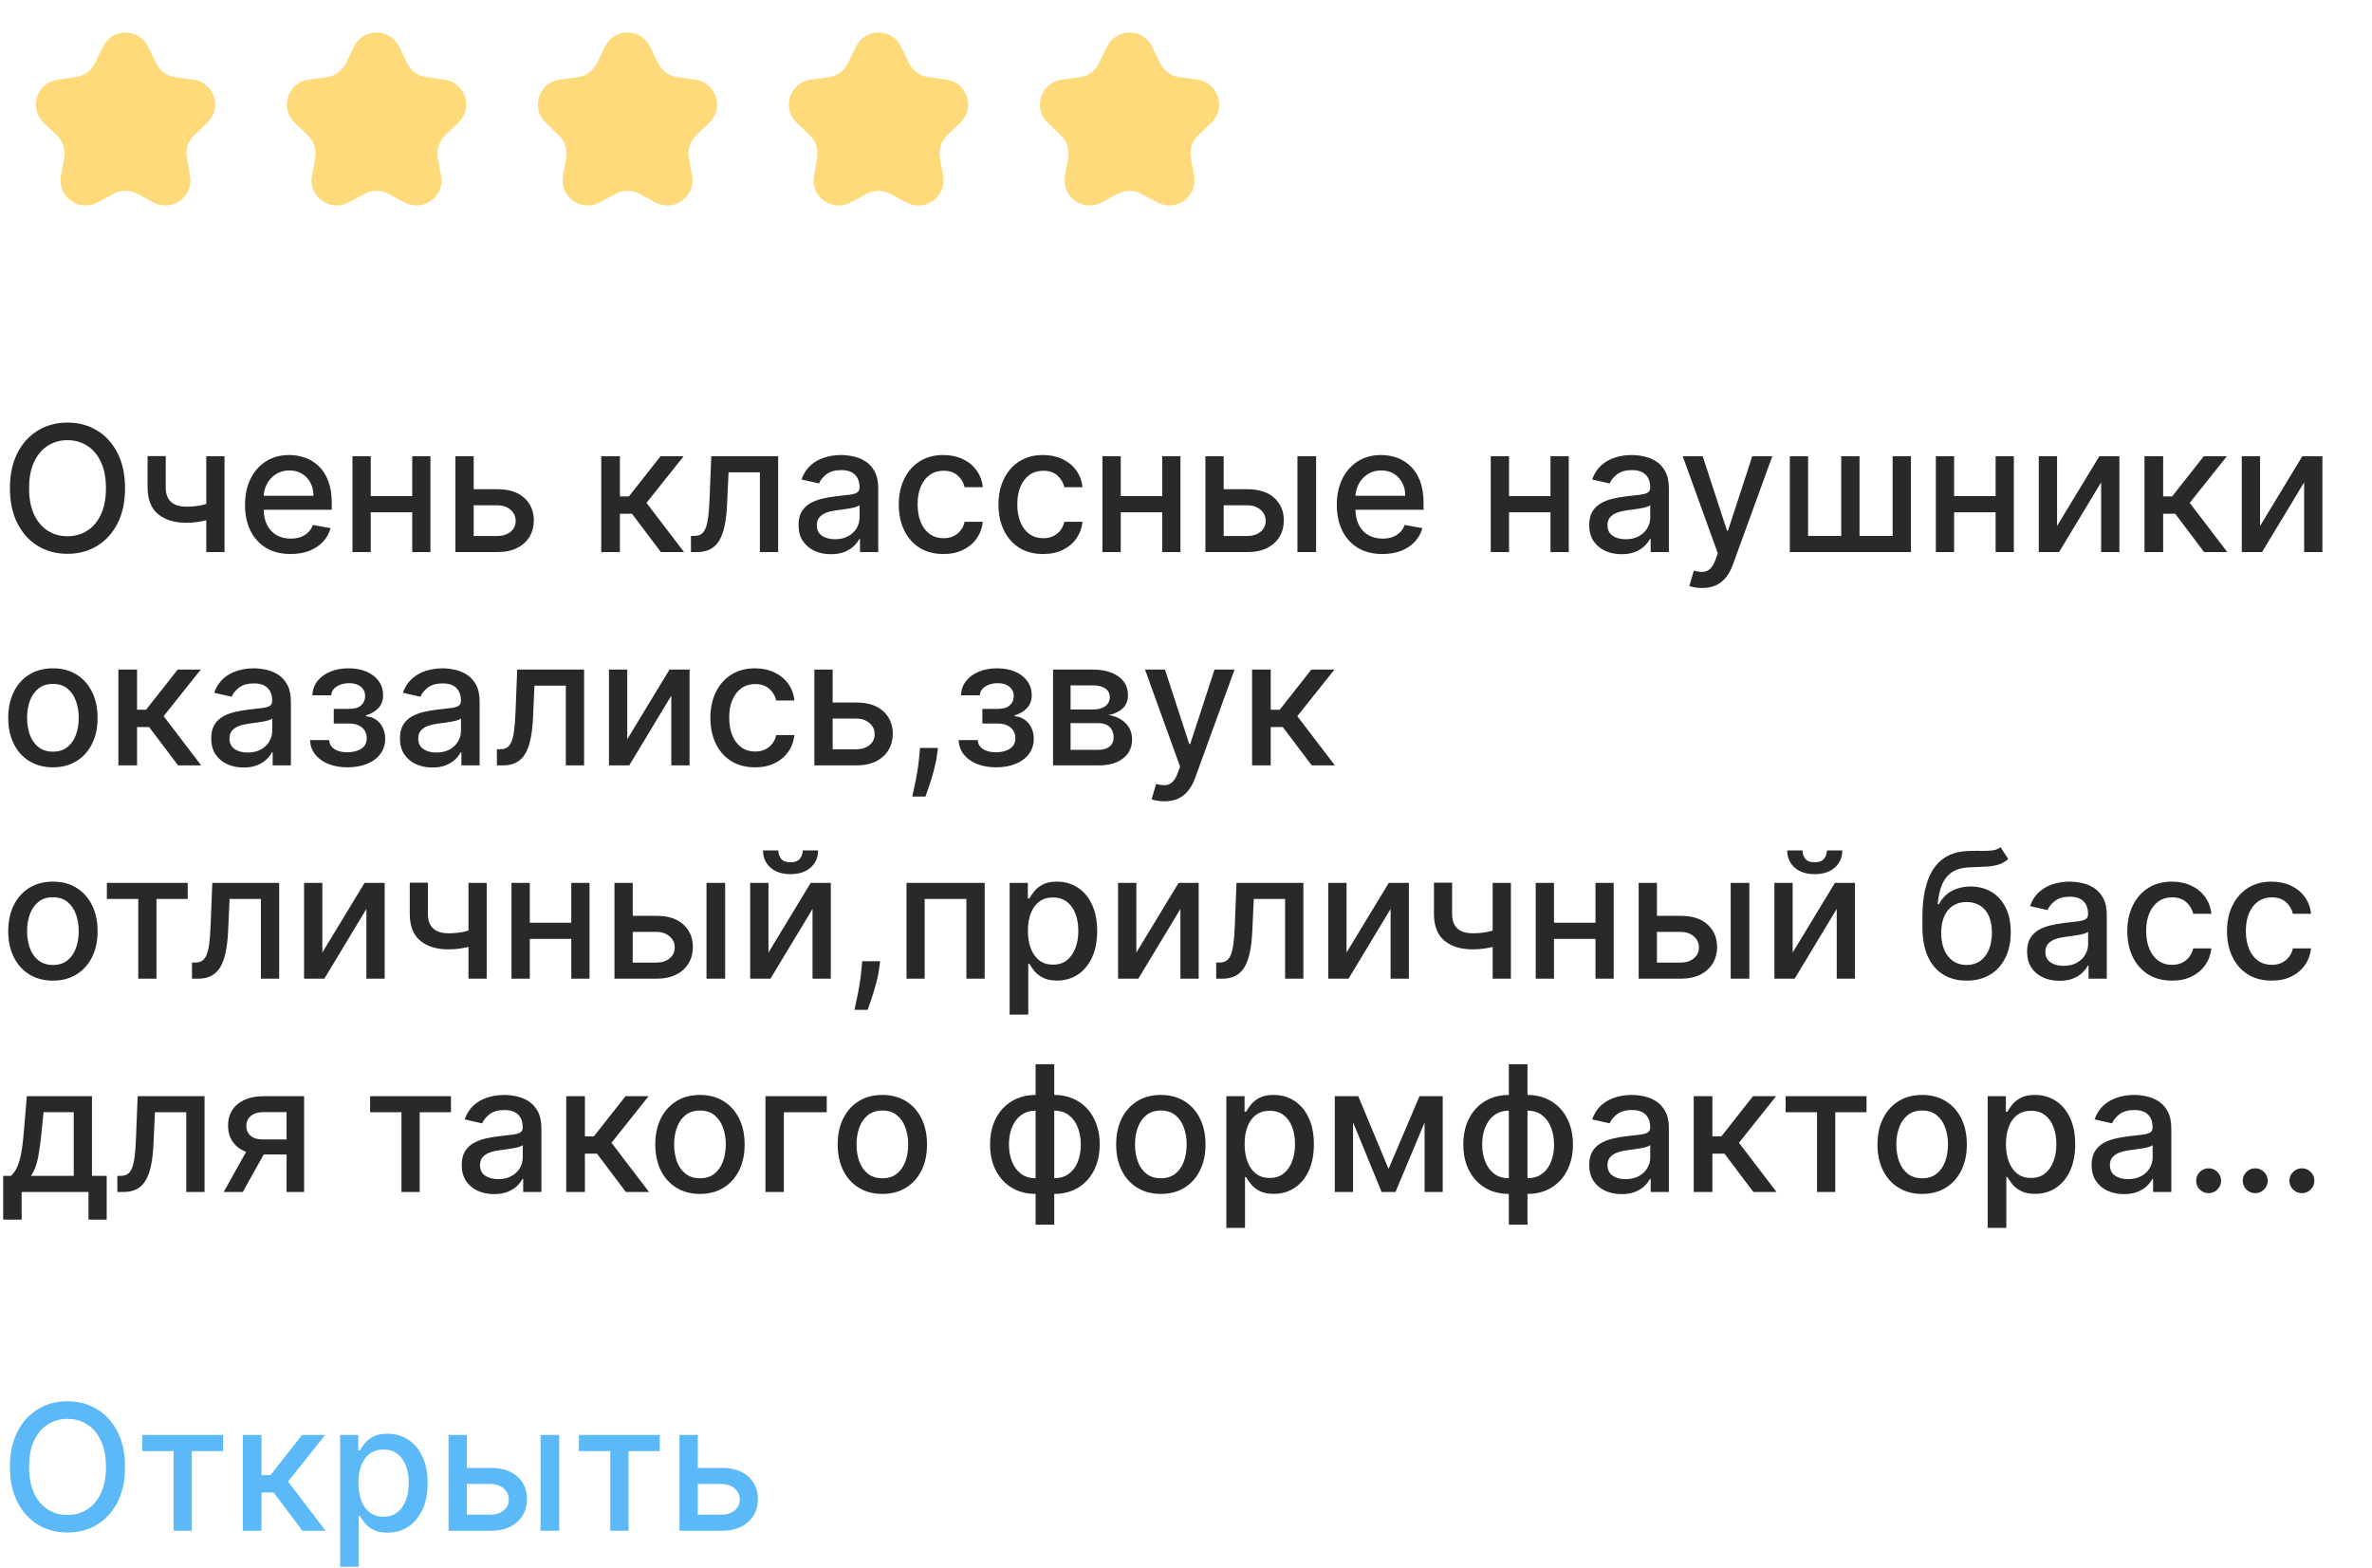 <?xml version="1.0" encoding="UTF-8"?> <svg xmlns="http://www.w3.org/2000/svg" width="189" height="125" viewBox="0 0 189 125" fill="none"> <path d="M8.2 3.723C8.928 2.217 11.072 2.217 11.8 3.723L12.437 5.039C12.729 5.641 13.302 6.058 13.966 6.149L15.414 6.348C17.071 6.575 17.733 8.615 16.527 9.773L15.472 10.784C14.989 11.248 14.769 11.922 14.888 12.582L15.146 14.02C15.442 15.666 13.707 16.927 12.233 16.137L10.945 15.446C10.355 15.13 9.645 15.13 9.055 15.446L7.767 16.137C6.293 16.927 4.558 15.666 4.854 14.02L5.112 12.582C5.231 11.922 5.011 11.248 4.528 10.784L3.473 9.773C2.267 8.615 2.929 6.575 4.586 6.348L6.034 6.149C6.698 6.058 7.272 5.641 7.563 5.039L8.2 3.723Z" fill="#FFDA7A"></path> <path d="M28.2 3.723C28.928 2.217 31.072 2.217 31.8 3.723L32.437 5.039C32.728 5.641 33.302 6.058 33.966 6.149L35.414 6.348C37.071 6.575 37.733 8.615 36.527 9.773L35.472 10.784C34.989 11.248 34.769 11.922 34.888 12.582L35.146 14.02C35.442 15.666 33.707 16.927 32.233 16.137L30.945 15.446C30.355 15.13 29.645 15.13 29.055 15.446L27.767 16.137C26.293 16.927 24.558 15.666 24.854 14.02L25.112 12.582C25.231 11.922 25.011 11.248 24.528 10.784L23.473 9.773C22.267 8.615 22.929 6.575 24.586 6.348L26.034 6.149C26.698 6.058 27.271 5.641 27.563 5.039L28.2 3.723Z" fill="#FFDA7A"></path> <path d="M48.2 3.723C48.928 2.217 51.072 2.217 51.8 3.723L52.437 5.039C52.728 5.641 53.302 6.058 53.966 6.149L55.414 6.348C57.071 6.575 57.733 8.615 56.527 9.773L55.472 10.784C54.989 11.248 54.769 11.922 54.888 12.582L55.146 14.02C55.442 15.666 53.707 16.927 52.233 16.137L50.945 15.446C50.355 15.13 49.645 15.13 49.055 15.446L47.767 16.137C46.293 16.927 44.558 15.666 44.854 14.02L45.112 12.582C45.231 11.922 45.011 11.248 44.528 10.784L43.473 9.773C42.267 8.615 42.929 6.575 44.586 6.348L46.034 6.149C46.698 6.058 47.272 5.641 47.563 5.039L48.2 3.723Z" fill="#FFDA7A"></path> <path d="M68.2 3.723C68.928 2.217 71.072 2.217 71.8 3.723L72.437 5.039C72.728 5.641 73.302 6.058 73.966 6.149L75.414 6.348C77.071 6.575 77.733 8.615 76.527 9.773L75.472 10.784C74.989 11.248 74.769 11.922 74.888 12.582L75.146 14.02C75.442 15.666 73.707 16.927 72.233 16.137L70.945 15.446C70.355 15.13 69.645 15.13 69.055 15.446L67.767 16.137C66.293 16.927 64.558 15.666 64.854 14.02L65.112 12.582C65.231 11.922 65.011 11.248 64.528 10.784L63.473 9.773C62.267 8.615 62.929 6.575 64.586 6.348L66.034 6.149C66.698 6.058 67.272 5.641 67.563 5.039L68.2 3.723Z" fill="#FFDA7A"></path> <path d="M88.2 3.723C88.928 2.217 91.072 2.217 91.8 3.723L92.437 5.039C92.728 5.641 93.302 6.058 93.966 6.149L95.414 6.348C97.071 6.575 97.733 8.615 96.527 9.773L95.472 10.784C94.989 11.248 94.769 11.922 94.888 12.582L95.146 14.02C95.442 15.666 93.707 16.927 92.233 16.137L90.945 15.446C90.355 15.13 89.645 15.13 89.055 15.446L87.767 16.137C86.293 16.927 84.558 15.666 84.854 14.02L85.112 12.582C85.231 11.922 85.011 11.248 84.528 10.784L83.473 9.773C82.267 8.615 82.929 6.575 84.586 6.348L86.034 6.149C86.698 6.058 87.272 5.641 87.563 5.039L88.2 3.723Z" fill="#FFDA7A"></path> <path d="M9.963 38.909C9.963 39.996 9.764 40.931 9.366 41.713C8.969 42.492 8.424 43.092 7.731 43.513C7.041 43.93 6.258 44.139 5.379 44.139C4.498 44.139 3.71 43.93 3.018 43.513C2.328 43.092 1.785 42.49 1.387 41.708C0.989 40.926 0.79 39.993 0.79 38.909C0.79 37.822 0.989 36.889 1.387 36.11C1.785 35.328 2.328 34.728 3.018 34.31C3.71 33.889 4.498 33.679 5.379 33.679C6.258 33.679 7.041 33.889 7.731 34.31C8.424 34.728 8.969 35.328 9.366 36.11C9.764 36.889 9.963 37.822 9.963 38.909ZM8.442 38.909C8.442 38.081 8.308 37.383 8.039 36.816C7.774 36.246 7.409 35.815 6.945 35.523C6.485 35.228 5.963 35.081 5.379 35.081C4.793 35.081 4.269 35.228 3.808 35.523C3.348 35.815 2.983 36.246 2.714 36.816C2.449 37.383 2.317 38.081 2.317 38.909C2.317 39.738 2.449 40.437 2.714 41.007C2.983 41.574 3.348 42.005 3.808 42.3C4.269 42.591 4.793 42.737 5.379 42.737C5.963 42.737 6.485 42.591 6.945 42.3C7.409 42.005 7.774 41.574 8.039 41.007C8.308 40.437 8.442 39.738 8.442 38.909ZM17.889 36.364V44H16.437V36.364H17.889ZM17.258 39.908V41.191C17.029 41.284 16.787 41.367 16.532 41.44C16.277 41.509 16.008 41.564 15.726 41.604C15.445 41.644 15.151 41.663 14.846 41.663C13.902 41.663 13.151 41.433 12.594 40.972C12.037 40.508 11.759 39.799 11.759 38.844V36.349H13.206V38.844C13.206 39.206 13.272 39.499 13.405 39.724C13.537 39.95 13.726 40.115 13.971 40.222C14.217 40.328 14.508 40.381 14.846 40.381C15.294 40.381 15.707 40.339 16.084 40.256C16.465 40.17 16.857 40.054 17.258 39.908ZM23.158 44.154C22.405 44.154 21.757 43.993 21.214 43.672C20.674 43.347 20.256 42.891 19.961 42.305C19.669 41.715 19.523 41.024 19.523 40.231C19.523 39.449 19.669 38.76 19.961 38.163C20.256 37.567 20.667 37.101 21.194 36.766C21.724 36.432 22.344 36.264 23.053 36.264C23.484 36.264 23.902 36.336 24.306 36.478C24.71 36.62 25.073 36.844 25.395 37.149C25.716 37.454 25.97 37.85 26.155 38.337C26.341 38.821 26.434 39.41 26.434 40.102V40.629H20.364V39.516H24.977C24.977 39.124 24.898 38.778 24.739 38.477C24.579 38.172 24.356 37.931 24.067 37.756C23.782 37.58 23.448 37.492 23.063 37.492C22.646 37.492 22.281 37.595 21.97 37.8C21.661 38.003 21.423 38.268 21.254 38.596C21.088 38.921 21.005 39.274 21.005 39.655V40.525C21.005 41.035 21.095 41.469 21.273 41.827C21.456 42.185 21.709 42.459 22.034 42.648C22.359 42.833 22.738 42.926 23.173 42.926C23.454 42.926 23.711 42.886 23.943 42.807C24.175 42.724 24.376 42.601 24.545 42.439C24.714 42.276 24.843 42.076 24.933 41.837L26.34 42.091C26.227 42.505 26.025 42.868 25.733 43.18C25.445 43.488 25.082 43.728 24.644 43.901C24.21 44.07 23.715 44.154 23.158 44.154ZM33.259 39.541V40.828H29.122V39.541H33.259ZM29.54 36.364V44H28.083V36.364H29.54ZM34.298 36.364V44H32.846V36.364H34.298ZM37.405 38.989H39.622C40.557 38.989 41.276 39.221 41.78 39.685C42.284 40.149 42.536 40.747 42.536 41.479C42.536 41.957 42.423 42.386 42.198 42.767C41.972 43.148 41.642 43.45 41.208 43.672C40.774 43.891 40.245 44 39.622 44H36.286V36.364H37.743V42.717H39.622C40.05 42.717 40.401 42.606 40.676 42.384C40.951 42.159 41.089 41.872 41.089 41.524C41.089 41.156 40.951 40.856 40.676 40.624C40.401 40.389 40.05 40.271 39.622 40.271H37.405V38.989ZM47.907 44V36.364H49.394V39.565H50.11L52.63 36.364H54.47L51.512 40.077L54.505 44H52.66L50.358 40.947H49.394V44H47.907ZM55.058 44L55.053 42.712H55.326C55.538 42.712 55.716 42.668 55.858 42.578C56.004 42.485 56.123 42.33 56.216 42.111C56.309 41.892 56.38 41.59 56.43 41.206C56.48 40.818 56.516 40.331 56.539 39.744L56.674 36.364H62.003V44H60.547V37.646H58.051L57.931 40.242C57.902 40.871 57.837 41.421 57.738 41.892C57.642 42.363 57.501 42.755 57.315 43.07C57.129 43.382 56.891 43.615 56.599 43.771C56.307 43.924 55.953 44 55.535 44H55.058ZM66.208 44.169C65.724 44.169 65.287 44.08 64.895 43.901C64.504 43.718 64.194 43.455 63.966 43.11C63.74 42.765 63.628 42.343 63.628 41.842C63.628 41.411 63.711 41.057 63.876 40.778C64.042 40.5 64.266 40.28 64.547 40.117C64.829 39.955 65.144 39.832 65.492 39.749C65.84 39.666 66.195 39.603 66.556 39.56C67.013 39.507 67.385 39.464 67.67 39.431C67.955 39.395 68.162 39.337 68.291 39.257C68.42 39.178 68.485 39.048 68.485 38.869V38.834C68.485 38.4 68.362 38.064 68.117 37.825C67.875 37.587 67.514 37.467 67.033 37.467C66.533 37.467 66.138 37.578 65.85 37.8C65.565 38.019 65.368 38.263 65.258 38.531L63.861 38.213C64.027 37.749 64.269 37.374 64.587 37.09C64.909 36.801 65.278 36.592 65.696 36.463C66.114 36.331 66.553 36.264 67.013 36.264C67.318 36.264 67.641 36.301 67.983 36.374C68.328 36.443 68.649 36.572 68.947 36.761C69.249 36.95 69.496 37.22 69.688 37.572C69.88 37.92 69.976 38.372 69.976 38.929V44H68.525V42.956H68.465C68.369 43.148 68.225 43.337 68.032 43.523C67.84 43.708 67.593 43.862 67.292 43.985C66.99 44.108 66.629 44.169 66.208 44.169ZM66.531 42.976C66.942 42.976 67.293 42.895 67.585 42.732C67.88 42.57 68.104 42.358 68.256 42.096C68.412 41.831 68.49 41.547 68.49 41.246V40.261C68.437 40.314 68.334 40.364 68.182 40.41C68.032 40.454 67.862 40.492 67.67 40.525C67.477 40.555 67.29 40.583 67.108 40.609C66.925 40.633 66.773 40.653 66.65 40.669C66.362 40.706 66.099 40.767 65.86 40.853C65.625 40.939 65.436 41.063 65.293 41.226C65.154 41.385 65.084 41.597 65.084 41.862C65.084 42.23 65.22 42.508 65.492 42.697C65.764 42.883 66.11 42.976 66.531 42.976ZM75.173 44.154C74.434 44.154 73.797 43.987 73.264 43.652C72.734 43.314 72.326 42.848 72.041 42.255C71.756 41.662 71.613 40.982 71.613 40.217C71.613 39.441 71.759 38.757 72.051 38.163C72.342 37.567 72.753 37.101 73.284 36.766C73.814 36.432 74.439 36.264 75.158 36.264C75.738 36.264 76.255 36.372 76.709 36.587C77.163 36.8 77.529 37.098 77.808 37.482C78.09 37.867 78.257 38.316 78.31 38.83H76.863C76.784 38.472 76.601 38.163 76.316 37.905C76.035 37.646 75.657 37.517 75.183 37.517C74.769 37.517 74.406 37.626 74.094 37.845C73.786 38.061 73.546 38.369 73.373 38.77C73.201 39.168 73.115 39.638 73.115 40.182C73.115 40.739 73.199 41.219 73.368 41.624C73.537 42.028 73.776 42.341 74.084 42.563C74.396 42.785 74.762 42.896 75.183 42.896C75.465 42.896 75.72 42.845 75.948 42.742C76.18 42.636 76.374 42.485 76.53 42.29C76.689 42.094 76.8 41.859 76.863 41.584H78.31C78.257 42.078 78.096 42.519 77.828 42.906C77.559 43.294 77.2 43.599 76.749 43.821C76.302 44.043 75.776 44.154 75.173 44.154ZM83.116 44.154C82.377 44.154 81.741 43.987 81.207 43.652C80.677 43.314 80.269 42.848 79.984 42.255C79.699 41.662 79.557 40.982 79.557 40.217C79.557 39.441 79.703 38.757 79.994 38.163C80.286 37.567 80.697 37.101 81.227 36.766C81.757 36.432 82.382 36.264 83.101 36.264C83.681 36.264 84.198 36.372 84.653 36.587C85.107 36.8 85.473 37.098 85.751 37.482C86.033 37.867 86.2 38.316 86.253 38.83H84.807C84.727 38.472 84.545 38.163 84.26 37.905C83.978 37.646 83.6 37.517 83.126 37.517C82.712 37.517 82.349 37.626 82.037 37.845C81.729 38.061 81.489 38.369 81.317 38.77C81.144 39.168 81.058 39.638 81.058 40.182C81.058 40.739 81.143 41.219 81.312 41.624C81.481 42.028 81.719 42.341 82.028 42.563C82.339 42.785 82.705 42.896 83.126 42.896C83.408 42.896 83.663 42.845 83.892 42.742C84.124 42.636 84.318 42.485 84.474 42.29C84.633 42.094 84.744 41.859 84.807 41.584H86.253C86.2 42.078 86.04 42.519 85.771 42.906C85.503 43.294 85.143 43.599 84.692 43.821C84.245 44.043 83.719 44.154 83.116 44.154ZM93.019 39.541V40.828H88.882V39.541H93.019ZM89.3 36.364V44H87.843V36.364H89.3ZM94.058 36.364V44H92.606V36.364H94.058ZM97.165 38.989H99.382C100.317 38.989 101.036 39.221 101.54 39.685C102.044 40.149 102.295 40.747 102.295 41.479C102.295 41.957 102.183 42.386 101.957 42.767C101.732 43.148 101.402 43.45 100.968 43.672C100.534 43.891 100.005 44 99.382 44H96.046V36.364H97.503V42.717H99.382C99.81 42.717 100.161 42.606 100.436 42.384C100.711 42.159 100.849 41.872 100.849 41.524C100.849 41.156 100.711 40.856 100.436 40.624C100.161 40.389 99.81 40.271 99.382 40.271H97.165V38.989ZM103.379 44V36.364H104.866V44H103.379ZM110.152 44.154C109.399 44.154 108.751 43.993 108.208 43.672C107.668 43.347 107.25 42.891 106.955 42.305C106.663 41.715 106.518 41.024 106.518 40.231C106.518 39.449 106.663 38.76 106.955 38.163C107.25 37.567 107.661 37.101 108.188 36.766C108.718 36.432 109.338 36.264 110.047 36.264C110.478 36.264 110.896 36.336 111.3 36.478C111.705 36.62 112.068 36.844 112.389 37.149C112.711 37.454 112.964 37.85 113.15 38.337C113.335 38.821 113.428 39.41 113.428 40.102V40.629H107.358V39.516H111.971C111.971 39.124 111.892 38.778 111.733 38.477C111.574 38.172 111.35 37.931 111.062 37.756C110.777 37.58 110.442 37.492 110.057 37.492C109.64 37.492 109.275 37.595 108.964 37.8C108.655 38.003 108.417 38.268 108.248 38.596C108.082 38.921 107.999 39.274 107.999 39.655V40.525C107.999 41.035 108.089 41.469 108.268 41.827C108.45 42.185 108.703 42.459 109.028 42.648C109.353 42.833 109.733 42.926 110.167 42.926C110.448 42.926 110.705 42.886 110.937 42.807C111.169 42.724 111.37 42.601 111.539 42.439C111.708 42.276 111.837 42.076 111.927 41.837L113.334 42.091C113.221 42.505 113.019 42.868 112.727 43.18C112.439 43.488 112.076 43.728 111.638 43.901C111.204 44.07 110.709 44.154 110.152 44.154ZM123.958 39.541V40.828H119.822V39.541H123.958ZM120.239 36.364V44H118.782V36.364H120.239ZM124.997 36.364V44H123.545V36.364H124.997ZM129.208 44.169C128.724 44.169 128.287 44.08 127.895 43.901C127.504 43.718 127.194 43.455 126.966 43.11C126.74 42.765 126.628 42.343 126.628 41.842C126.628 41.411 126.711 41.057 126.876 40.778C127.042 40.5 127.266 40.28 127.547 40.117C127.829 39.955 128.144 39.832 128.492 39.749C128.84 39.666 129.195 39.603 129.556 39.56C130.013 39.507 130.385 39.464 130.67 39.431C130.955 39.395 131.162 39.337 131.291 39.257C131.42 39.178 131.485 39.048 131.485 38.869V38.834C131.485 38.4 131.362 38.064 131.117 37.825C130.875 37.587 130.514 37.467 130.033 37.467C129.533 37.467 129.138 37.578 128.85 37.8C128.565 38.019 128.368 38.263 128.258 38.531L126.861 38.213C127.027 37.749 127.269 37.374 127.587 37.09C127.909 36.801 128.278 36.592 128.696 36.463C129.113 36.331 129.553 36.264 130.013 36.264C130.318 36.264 130.641 36.301 130.983 36.374C131.327 36.443 131.649 36.572 131.947 36.761C132.249 36.95 132.496 37.22 132.688 37.572C132.88 37.92 132.976 38.372 132.976 38.929V44H131.525V42.956H131.465C131.369 43.148 131.225 43.337 131.032 43.523C130.84 43.708 130.593 43.862 130.292 43.985C129.99 44.108 129.629 44.169 129.208 44.169ZM129.531 42.976C129.942 42.976 130.293 42.895 130.585 42.732C130.88 42.57 131.104 42.358 131.256 42.096C131.412 41.831 131.49 41.547 131.49 41.246V40.261C131.437 40.314 131.334 40.364 131.182 40.41C131.032 40.454 130.862 40.492 130.67 40.525C130.477 40.555 130.29 40.583 130.108 40.609C129.925 40.633 129.773 40.653 129.65 40.669C129.362 40.706 129.099 40.767 128.86 40.853C128.625 40.939 128.436 41.063 128.293 41.226C128.154 41.385 128.084 41.597 128.084 41.862C128.084 42.23 128.22 42.508 128.492 42.697C128.764 42.883 129.11 42.976 129.531 42.976ZM135.623 46.864C135.4 46.864 135.198 46.845 135.016 46.809C134.834 46.776 134.698 46.739 134.608 46.7L134.966 45.481C135.238 45.554 135.48 45.586 135.692 45.576C135.904 45.566 136.092 45.486 136.254 45.337C136.42 45.188 136.565 44.945 136.691 44.606L136.875 44.099L134.081 36.364H135.672L137.606 42.29H137.686L139.62 36.364H141.216L138.069 45.019C137.923 45.417 137.737 45.753 137.512 46.028C137.286 46.307 137.018 46.516 136.706 46.655C136.395 46.794 136.033 46.864 135.623 46.864ZM142.613 36.364H144.069V42.712H146.709V36.364H148.166V42.712H150.806V36.364H152.262V44H142.613V36.364ZM159.423 39.541V40.828H155.286V39.541H159.423ZM155.704 36.364V44H154.247V36.364H155.704ZM160.462 36.364V44H159.01V36.364H160.462ZM163.907 41.917L167.273 36.364H168.874V44H167.417V38.442L164.066 44H162.45V36.364H163.907V41.917ZM170.872 44V36.364H172.359V39.565H173.075L175.595 36.364H177.435L174.477 40.077L177.47 44H175.625L173.323 40.947H172.359V44H170.872ZM180.081 41.917L183.447 36.364H185.048V44H183.591V38.442L180.24 44H178.624V36.364H180.081V41.917ZM4.216 61.154C3.5 61.154 2.875 60.99 2.342 60.662C1.808 60.334 1.394 59.875 1.099 59.285C0.804 58.695 0.656 58.005 0.656 57.217C0.656 56.425 0.804 55.732 1.099 55.139C1.394 54.545 1.808 54.084 2.342 53.756C2.875 53.428 3.5 53.264 4.216 53.264C4.932 53.264 5.557 53.428 6.09 53.756C6.624 54.084 7.038 54.545 7.333 55.139C7.628 55.732 7.776 56.425 7.776 57.217C7.776 58.005 7.628 58.695 7.333 59.285C7.038 59.875 6.624 60.334 6.09 60.662C5.557 60.99 4.932 61.154 4.216 61.154ZM4.221 59.906C4.685 59.906 5.069 59.784 5.374 59.538C5.679 59.293 5.905 58.967 6.05 58.559C6.2 58.151 6.274 57.702 6.274 57.212C6.274 56.724 6.2 56.277 6.05 55.869C5.905 55.458 5.679 55.129 5.374 54.88C5.069 54.631 4.685 54.507 4.221 54.507C3.754 54.507 3.366 54.631 3.058 54.88C2.753 55.129 2.526 55.458 2.376 55.869C2.231 56.277 2.158 56.724 2.158 57.212C2.158 57.702 2.231 58.151 2.376 58.559C2.526 58.967 2.753 59.293 3.058 59.538C3.366 59.784 3.754 59.906 4.221 59.906ZM9.435 61V53.364H10.921V56.565H11.637L14.158 53.364H15.997L13.039 57.077L16.032 61H14.188L11.886 57.947H10.921V61H9.435ZM19.409 61.169C18.925 61.169 18.488 61.08 18.097 60.901C17.706 60.718 17.396 60.455 17.167 60.11C16.942 59.765 16.829 59.343 16.829 58.842C16.829 58.411 16.912 58.057 17.077 57.778C17.243 57.5 17.467 57.28 17.749 57.117C18.03 56.955 18.345 56.832 18.693 56.749C19.041 56.666 19.396 56.603 19.757 56.56C20.215 56.507 20.586 56.464 20.871 56.431C21.156 56.395 21.363 56.337 21.492 56.257C21.621 56.178 21.686 56.048 21.686 55.869V55.834C21.686 55.4 21.563 55.064 21.318 54.825C21.076 54.587 20.715 54.467 20.234 54.467C19.734 54.467 19.34 54.578 19.051 54.8C18.766 55.019 18.569 55.263 18.459 55.531L17.062 55.213C17.228 54.749 17.47 54.374 17.788 54.09C18.11 53.801 18.479 53.592 18.897 53.463C19.315 53.331 19.754 53.264 20.215 53.264C20.519 53.264 20.843 53.301 21.184 53.374C21.529 53.443 21.85 53.572 22.148 53.761C22.45 53.95 22.697 54.22 22.889 54.572C23.081 54.92 23.178 55.372 23.178 55.929V61H21.726V59.956H21.666C21.57 60.148 21.426 60.337 21.234 60.523C21.041 60.708 20.794 60.862 20.493 60.985C20.191 61.108 19.83 61.169 19.409 61.169ZM19.732 59.976C20.143 59.976 20.495 59.895 20.786 59.732C21.081 59.57 21.305 59.358 21.457 59.096C21.613 58.831 21.691 58.547 21.691 58.246V57.261C21.638 57.314 21.535 57.364 21.383 57.41C21.234 57.454 21.063 57.492 20.871 57.525C20.678 57.555 20.491 57.583 20.309 57.609C20.127 57.633 19.974 57.653 19.852 57.669C19.563 57.706 19.3 57.767 19.061 57.853C18.826 57.939 18.637 58.063 18.494 58.226C18.355 58.385 18.285 58.597 18.285 58.862C18.285 59.23 18.421 59.508 18.693 59.697C18.965 59.883 19.311 59.976 19.732 59.976ZM24.705 58.981H26.226C26.246 59.293 26.387 59.533 26.649 59.702C26.914 59.871 27.257 59.956 27.678 59.956C28.106 59.956 28.47 59.865 28.772 59.682C29.073 59.497 29.224 59.21 29.224 58.822C29.224 58.59 29.166 58.388 29.05 58.216C28.938 58.04 28.777 57.904 28.568 57.808C28.363 57.712 28.119 57.664 27.837 57.664H26.594V56.496H27.837C28.258 56.496 28.573 56.4 28.782 56.207C28.991 56.015 29.095 55.775 29.095 55.486C29.095 55.175 28.982 54.925 28.757 54.736C28.535 54.544 28.225 54.447 27.827 54.447C27.423 54.447 27.087 54.539 26.818 54.721C26.549 54.9 26.409 55.132 26.395 55.417H24.894C24.904 54.989 25.033 54.615 25.282 54.293C25.534 53.968 25.872 53.717 26.296 53.538C26.724 53.355 27.209 53.264 27.753 53.264C28.319 53.264 28.81 53.355 29.224 53.538C29.639 53.72 29.958 53.972 30.184 54.293C30.413 54.615 30.527 54.984 30.527 55.402C30.527 55.823 30.401 56.168 30.149 56.436C29.9 56.701 29.576 56.892 29.174 57.008V57.087C29.47 57.107 29.731 57.197 29.96 57.356C30.189 57.515 30.368 57.725 30.497 57.987C30.626 58.249 30.691 58.546 30.691 58.877C30.691 59.344 30.562 59.749 30.303 60.09C30.048 60.432 29.693 60.695 29.239 60.881C28.788 61.063 28.273 61.154 27.693 61.154C27.13 61.154 26.624 61.066 26.177 60.891C25.733 60.712 25.38 60.46 25.118 60.135C24.859 59.81 24.722 59.426 24.705 58.981ZM34.448 61.169C33.964 61.169 33.527 61.08 33.136 60.901C32.745 60.718 32.435 60.455 32.206 60.11C31.981 59.765 31.868 59.343 31.868 58.842C31.868 58.411 31.951 58.057 32.117 57.778C32.282 57.5 32.506 57.28 32.788 57.117C33.069 56.955 33.384 56.832 33.732 56.749C34.08 56.666 34.435 56.603 34.796 56.56C35.254 56.507 35.625 56.464 35.91 56.431C36.195 56.395 36.402 56.337 36.531 56.257C36.66 56.178 36.725 56.048 36.725 55.869V55.834C36.725 55.4 36.602 55.064 36.357 54.825C36.115 54.587 35.754 54.467 35.273 54.467C34.773 54.467 34.379 54.578 34.09 54.8C33.805 55.019 33.608 55.263 33.499 55.531L32.102 55.213C32.267 54.749 32.509 54.374 32.827 54.09C33.149 53.801 33.519 53.592 33.936 53.463C34.354 53.331 34.793 53.264 35.254 53.264C35.559 53.264 35.882 53.301 36.223 53.374C36.568 53.443 36.889 53.572 37.188 53.761C37.489 53.95 37.736 54.22 37.928 54.572C38.12 54.92 38.217 55.372 38.217 55.929V61H36.765V59.956H36.705C36.609 60.148 36.465 60.337 36.273 60.523C36.081 60.708 35.834 60.862 35.532 60.985C35.23 61.108 34.869 61.169 34.448 61.169ZM34.771 59.976C35.182 59.976 35.534 59.895 35.825 59.732C36.12 59.57 36.344 59.358 36.496 59.096C36.652 58.831 36.73 58.547 36.73 58.246V57.261C36.677 57.314 36.574 57.364 36.422 57.41C36.273 57.454 36.102 57.492 35.91 57.525C35.718 57.555 35.53 57.583 35.348 57.609C35.166 57.633 35.013 57.653 34.891 57.669C34.602 57.706 34.339 57.767 34.1 57.853C33.865 57.939 33.676 58.063 33.533 58.226C33.394 58.385 33.325 58.597 33.325 58.862C33.325 59.23 33.461 59.508 33.732 59.697C34.004 59.883 34.35 59.976 34.771 59.976ZM39.595 61L39.59 59.712H39.864C40.076 59.712 40.253 59.668 40.395 59.578C40.541 59.485 40.661 59.33 40.753 59.111C40.846 58.892 40.917 58.59 40.967 58.206C41.017 57.818 41.053 57.331 41.077 56.744L41.211 53.364H46.54V61H45.084V54.646H42.588L42.469 57.242C42.439 57.871 42.374 58.421 42.275 58.892C42.179 59.363 42.038 59.755 41.852 60.07C41.666 60.382 41.428 60.615 41.136 60.771C40.844 60.924 40.49 61 40.072 61H39.595ZM49.979 58.917L53.345 53.364H54.946V61H53.489V55.442L50.139 61H48.523V53.364H49.979V58.917ZM60.161 61.154C59.422 61.154 58.786 60.987 58.252 60.652C57.722 60.314 57.314 59.848 57.029 59.255C56.744 58.662 56.602 57.982 56.602 57.217C56.602 56.441 56.747 55.757 57.039 55.163C57.331 54.567 57.742 54.101 58.272 53.766C58.802 53.432 59.427 53.264 60.146 53.264C60.726 53.264 61.243 53.372 61.697 53.587C62.151 53.8 62.518 54.098 62.796 54.482C63.078 54.867 63.245 55.316 63.298 55.83H61.852C61.772 55.472 61.59 55.163 61.305 54.905C61.023 54.646 60.645 54.517 60.171 54.517C59.757 54.517 59.394 54.626 59.082 54.845C58.774 55.061 58.534 55.369 58.361 55.77C58.189 56.168 58.103 56.638 58.103 57.182C58.103 57.739 58.188 58.219 58.356 58.624C58.526 59.028 58.764 59.341 59.072 59.563C59.384 59.785 59.75 59.896 60.171 59.896C60.453 59.896 60.708 59.845 60.937 59.742C61.169 59.636 61.363 59.485 61.519 59.29C61.678 59.094 61.789 58.859 61.852 58.584H63.298C63.245 59.078 63.084 59.519 62.816 59.906C62.548 60.294 62.188 60.599 61.737 60.821C61.29 61.043 60.764 61.154 60.161 61.154ZM66.007 55.989H68.224C69.159 55.989 69.878 56.221 70.382 56.685C70.885 57.149 71.137 57.747 71.137 58.479C71.137 58.957 71.025 59.386 70.799 59.767C70.574 60.148 70.244 60.45 69.81 60.672C69.376 60.891 68.847 61 68.224 61H64.888V53.364H66.345V59.717H68.224C68.651 59.717 69.003 59.606 69.278 59.384C69.553 59.159 69.691 58.872 69.691 58.524C69.691 58.156 69.553 57.856 69.278 57.624C69.003 57.389 68.651 57.271 68.224 57.271H66.007V55.989ZM74.738 59.608L74.663 60.15C74.614 60.548 74.529 60.962 74.41 61.393C74.294 61.827 74.173 62.23 74.047 62.601C73.924 62.972 73.823 63.267 73.744 63.486H72.69C72.733 63.28 72.792 63.002 72.869 62.651C72.945 62.303 73.019 61.913 73.092 61.482C73.165 61.051 73.22 60.612 73.256 60.165L73.306 59.608H74.738ZM76.385 58.981H77.906C77.926 59.293 78.067 59.533 78.329 59.702C78.594 59.871 78.937 59.956 79.358 59.956C79.785 59.956 80.15 59.865 80.451 59.682C80.753 59.497 80.904 59.21 80.904 58.822C80.904 58.59 80.846 58.388 80.73 58.216C80.617 58.04 80.457 57.904 80.248 57.808C80.042 57.712 79.799 57.664 79.517 57.664H78.274V56.496H79.517C79.938 56.496 80.253 56.4 80.462 56.207C80.67 56.015 80.775 55.775 80.775 55.486C80.775 55.175 80.662 54.925 80.437 54.736C80.215 54.544 79.905 54.447 79.507 54.447C79.103 54.447 78.766 54.539 78.498 54.721C78.229 54.9 78.088 55.132 78.075 55.417H76.574C76.584 54.989 76.713 54.615 76.962 54.293C77.213 53.968 77.551 53.717 77.976 53.538C78.403 53.355 78.889 53.264 79.432 53.264C79.999 53.264 80.49 53.355 80.904 53.538C81.318 53.72 81.638 53.972 81.864 54.293C82.092 54.615 82.207 54.984 82.207 55.402C82.207 55.823 82.081 56.168 81.829 56.436C81.58 56.701 81.255 56.892 80.854 57.008V57.087C81.149 57.107 81.411 57.197 81.64 57.356C81.868 57.515 82.047 57.725 82.177 57.987C82.306 58.249 82.371 58.546 82.371 58.877C82.371 59.344 82.241 59.749 81.983 60.09C81.728 60.432 81.373 60.695 80.919 60.881C80.468 61.063 79.953 61.154 79.373 61.154C78.809 61.154 78.304 61.066 77.856 60.891C77.412 60.712 77.059 60.46 76.797 60.135C76.539 59.81 76.401 59.426 76.385 58.981ZM83.906 61V53.364H87.072C87.934 53.364 88.617 53.548 89.121 53.916C89.624 54.28 89.876 54.776 89.876 55.402C89.876 55.849 89.734 56.204 89.449 56.466C89.164 56.728 88.786 56.903 88.315 56.993C88.657 57.033 88.97 57.135 89.255 57.301C89.54 57.464 89.769 57.682 89.941 57.957C90.117 58.233 90.204 58.561 90.204 58.942C90.204 59.346 90.1 59.704 89.891 60.016C89.683 60.324 89.379 60.566 88.981 60.742C88.587 60.914 88.112 61 87.555 61H83.906ZM85.303 59.757H87.555C87.923 59.757 88.211 59.669 88.42 59.494C88.629 59.318 88.733 59.079 88.733 58.778C88.733 58.423 88.629 58.145 88.42 57.943C88.211 57.737 87.923 57.634 87.555 57.634H85.303V59.757ZM85.303 56.545H87.087C87.366 56.545 87.604 56.506 87.803 56.426C88.005 56.347 88.16 56.234 88.266 56.088C88.375 55.939 88.43 55.763 88.43 55.561C88.43 55.266 88.309 55.036 88.067 54.87C87.825 54.704 87.493 54.621 87.072 54.621H85.303V56.545ZM92.775 63.864C92.553 63.864 92.351 63.845 92.168 63.809C91.986 63.776 91.85 63.739 91.761 63.7L92.119 62.481C92.39 62.554 92.632 62.586 92.844 62.576C93.057 62.566 93.244 62.486 93.406 62.337C93.572 62.188 93.718 61.945 93.844 61.606L94.028 61.099L91.234 53.364H92.825L94.758 59.29H94.838L96.772 53.364H98.368L95.221 62.019C95.075 62.417 94.889 62.753 94.664 63.028C94.439 63.307 94.17 63.516 93.859 63.655C93.547 63.794 93.186 63.864 92.775 63.864ZM99.765 61V53.364H101.251V56.565H101.967L104.488 53.364H106.327L103.369 57.077L106.362 61H104.518L102.216 57.947H101.251V61H99.765ZM4.216 78.154C3.5 78.154 2.875 77.99 2.342 77.662C1.808 77.334 1.394 76.875 1.099 76.285C0.804 75.695 0.656 75.005 0.656 74.217C0.656 73.424 0.804 72.732 1.099 72.138C1.394 71.545 1.808 71.085 2.342 70.756C2.875 70.428 3.5 70.264 4.216 70.264C4.932 70.264 5.557 70.428 6.09 70.756C6.624 71.085 7.038 71.545 7.333 72.138C7.628 72.732 7.776 73.424 7.776 74.217C7.776 75.005 7.628 75.695 7.333 76.285C7.038 76.875 6.624 77.334 6.09 77.662C5.557 77.99 4.932 78.154 4.216 78.154ZM4.221 76.906C4.685 76.906 5.069 76.784 5.374 76.538C5.679 76.293 5.905 75.967 6.05 75.559C6.2 75.151 6.274 74.702 6.274 74.212C6.274 73.724 6.2 73.277 6.05 72.869C5.905 72.458 5.679 72.129 5.374 71.88C5.069 71.631 4.685 71.507 4.221 71.507C3.754 71.507 3.366 71.631 3.058 71.88C2.753 72.129 2.526 72.458 2.376 72.869C2.231 73.277 2.158 73.724 2.158 74.212C2.158 74.702 2.231 75.151 2.376 75.559C2.526 75.967 2.753 76.293 3.058 76.538C3.366 76.784 3.754 76.906 4.221 76.906ZM8.515 71.646V70.364H14.958V71.646H12.467V78H11.016V71.646H8.515ZM15.3 78L15.295 76.712H15.569C15.781 76.712 15.958 76.668 16.101 76.578C16.246 76.485 16.366 76.329 16.459 76.111C16.551 75.892 16.622 75.59 16.672 75.206C16.722 74.818 16.758 74.331 16.782 73.744L16.916 70.364H22.245V78H20.789V71.646H18.293L18.174 74.242C18.144 74.871 18.079 75.421 17.98 75.892C17.884 76.363 17.743 76.755 17.557 77.07C17.372 77.382 17.133 77.615 16.841 77.771C16.55 77.924 16.195 78 15.777 78H15.3ZM25.684 75.917L29.05 70.364H30.651V78H29.194V72.442L25.844 78H24.228V70.364H25.684V75.917ZM38.78 70.364V78H37.328V70.364H38.78ZM38.148 73.908V75.191C37.92 75.284 37.678 75.367 37.422 75.44C37.167 75.509 36.899 75.564 36.617 75.604C36.335 75.644 36.042 75.663 35.737 75.663C34.792 75.663 34.042 75.433 33.485 74.972C32.928 74.508 32.65 73.799 32.65 72.844V70.349H34.096V72.844C34.096 73.206 34.163 73.499 34.295 73.724C34.428 73.95 34.617 74.115 34.862 74.222C35.107 74.328 35.399 74.381 35.737 74.381C36.184 74.381 36.597 74.339 36.975 74.256C37.356 74.17 37.747 74.054 38.148 73.908ZM45.932 73.54V74.828H41.796V73.54H45.932ZM42.214 70.364V78H40.757V70.364H42.214ZM46.972 70.364V78H45.52V70.364H46.972ZM50.079 72.989H52.296C53.231 72.989 53.95 73.221 54.454 73.685C54.958 74.149 55.209 74.747 55.209 75.479C55.209 75.957 55.097 76.386 54.871 76.767C54.646 77.148 54.316 77.45 53.882 77.672C53.448 77.891 52.919 78 52.296 78H48.96V70.364H50.417V76.717H52.296C52.724 76.717 53.075 76.606 53.35 76.384C53.625 76.159 53.763 75.872 53.763 75.524C53.763 75.156 53.625 74.856 53.35 74.624C53.075 74.389 52.724 74.271 52.296 74.271H50.079V72.989ZM56.293 78V70.364H57.78V78H56.293ZM61.231 75.917L64.597 70.364H66.198V78H64.741V72.442L61.39 78H59.775V70.364H61.231V75.917ZM63.961 67.778H65.184C65.184 68.338 64.985 68.794 64.587 69.146C64.193 69.494 63.659 69.668 62.986 69.668C62.317 69.668 61.785 69.494 61.39 69.146C60.996 68.794 60.799 68.338 60.799 67.778H62.017C62.017 68.027 62.09 68.247 62.236 68.44C62.382 68.629 62.632 68.723 62.986 68.723C63.334 68.723 63.583 68.629 63.732 68.44C63.885 68.251 63.961 68.03 63.961 67.778ZM70.13 76.608L70.056 77.15C70.006 77.548 69.922 77.962 69.802 78.393C69.686 78.827 69.565 79.23 69.439 79.601C69.317 79.972 69.216 80.267 69.136 80.486H68.082C68.125 80.28 68.185 80.002 68.261 79.651C68.337 79.303 68.412 78.913 68.485 78.482C68.558 78.051 68.612 77.612 68.649 77.165L68.699 76.608H70.13ZM72.23 78V70.364H78.459V78H77.002V71.646H73.677V78H72.23ZM80.447 80.864V70.364H81.898V71.602H82.022C82.109 71.442 82.233 71.258 82.395 71.05C82.558 70.841 82.783 70.659 83.072 70.503C83.36 70.344 83.741 70.264 84.215 70.264C84.832 70.264 85.382 70.42 85.866 70.731C86.35 71.043 86.729 71.492 87.004 72.079C87.282 72.665 87.422 73.371 87.422 74.197C87.422 75.022 87.284 75.73 87.009 76.32C86.734 76.906 86.356 77.359 85.876 77.677C85.395 77.992 84.846 78.149 84.23 78.149C83.766 78.149 83.386 78.071 83.091 77.915C82.8 77.76 82.571 77.577 82.405 77.369C82.24 77.16 82.112 76.974 82.022 76.812H81.933V80.864H80.447ZM81.903 74.182C81.903 74.719 81.981 75.189 82.137 75.594C82.293 75.998 82.518 76.315 82.813 76.543C83.108 76.769 83.469 76.881 83.897 76.881C84.341 76.881 84.712 76.764 85.01 76.528C85.309 76.29 85.534 75.967 85.687 75.559C85.842 75.151 85.92 74.692 85.92 74.182C85.92 73.678 85.844 73.226 85.692 72.825C85.542 72.424 85.317 72.107 85.015 71.875C84.717 71.643 84.344 71.527 83.897 71.527C83.466 71.527 83.101 71.638 82.803 71.86C82.508 72.082 82.284 72.392 82.132 72.79C81.98 73.188 81.903 73.651 81.903 74.182ZM90.544 75.917L93.91 70.364H95.51V78H94.054V72.442L90.703 78H89.087V70.364H90.544V75.917ZM96.907 78L96.903 76.712H97.176C97.388 76.712 97.565 76.668 97.708 76.578C97.854 76.485 97.973 76.329 98.066 76.111C98.159 75.892 98.23 75.59 98.28 75.206C98.329 74.818 98.366 74.331 98.389 73.744L98.523 70.364H103.853V78H102.396V71.646H99.9L99.781 74.242C99.751 74.871 99.687 75.421 99.587 75.892C99.491 76.363 99.35 76.755 99.165 77.07C98.979 77.382 98.74 77.615 98.449 77.771C98.157 77.924 97.802 78 97.385 78H96.907ZM107.292 75.917L110.658 70.364H112.259V78H110.802V72.442L107.451 78H105.835V70.364H107.292V75.917ZM120.387 70.364V78H118.935V70.364H120.387ZM119.756 73.908V75.191C119.527 75.284 119.285 75.367 119.03 75.44C118.775 75.509 118.506 75.564 118.224 75.604C117.943 75.644 117.649 75.663 117.344 75.663C116.4 75.663 115.649 75.433 115.092 74.972C114.536 74.508 114.257 73.799 114.257 72.844V70.349H115.704V72.844C115.704 73.206 115.77 73.499 115.903 73.724C116.035 73.95 116.224 74.115 116.469 74.222C116.715 74.328 117.006 74.381 117.344 74.381C117.792 74.381 118.205 74.339 118.582 74.256C118.964 74.17 119.355 74.054 119.756 73.908ZM127.54 73.54V74.828H123.404V73.54H127.54ZM123.821 70.364V78H122.365V70.364H123.821ZM128.579 70.364V78H127.127V70.364H128.579ZM131.686 72.989H133.904C134.838 72.989 135.557 73.221 136.061 73.685C136.565 74.149 136.817 74.747 136.817 75.479C136.817 75.957 136.704 76.386 136.479 76.767C136.253 77.148 135.924 77.45 135.49 77.672C135.055 77.891 134.527 78 133.904 78H130.568V70.364H132.024V76.717H133.904C134.331 76.717 134.682 76.606 134.958 76.384C135.233 76.159 135.37 75.872 135.37 75.524C135.37 75.156 135.233 74.856 134.958 74.624C134.682 74.389 134.331 74.271 133.904 74.271H131.686V72.989ZM137.901 78V70.364H139.387V78H137.901ZM142.839 75.917L146.205 70.364H147.805V78H146.349V72.442L142.998 78H141.382V70.364H142.839V75.917ZM145.568 67.778H146.791C146.791 68.338 146.592 68.794 146.195 69.146C145.8 69.494 145.267 69.668 144.594 69.668C143.924 69.668 143.392 69.494 142.998 69.146C142.603 68.794 142.406 68.338 142.406 67.778H143.624C143.624 68.027 143.697 68.247 143.843 68.44C143.989 68.629 144.239 68.723 144.594 68.723C144.942 68.723 145.19 68.629 145.339 68.44C145.492 68.251 145.568 68.03 145.568 67.778ZM159.4 67.52L160.017 68.46C159.788 68.668 159.528 68.817 159.236 68.907C158.948 68.993 158.615 69.048 158.237 69.071C157.859 69.091 157.427 69.109 156.939 69.126C156.389 69.142 155.937 69.262 155.582 69.484C155.228 69.702 154.954 70.027 154.762 70.458C154.573 70.886 154.45 71.423 154.394 72.069H154.488C154.737 71.595 155.082 71.24 155.523 71.005C155.967 70.77 156.465 70.652 157.019 70.652C157.635 70.652 158.184 70.793 158.665 71.075C159.145 71.356 159.523 71.769 159.798 72.312C160.077 72.853 160.216 73.514 160.216 74.296C160.216 75.088 160.07 75.773 159.778 76.349C159.49 76.926 159.082 77.372 158.555 77.687C158.032 77.998 157.413 78.154 156.701 78.154C155.988 78.154 155.367 77.993 154.836 77.672C154.309 77.347 153.9 76.867 153.608 76.23C153.32 75.594 153.176 74.808 153.176 73.874V73.118C153.176 71.371 153.488 70.057 154.111 69.175C154.734 68.294 155.665 67.841 156.905 67.818C157.306 67.808 157.664 67.807 157.979 67.813C158.293 67.817 158.568 67.802 158.804 67.769C159.042 67.732 159.241 67.649 159.4 67.52ZM156.706 76.906C157.12 76.906 157.476 76.802 157.775 76.593C158.076 76.381 158.308 76.081 158.471 75.693C158.633 75.305 158.714 74.848 158.714 74.321C158.714 73.804 158.633 73.365 158.471 73.004C158.308 72.642 158.076 72.367 157.775 72.178C157.473 71.986 157.112 71.89 156.691 71.89C156.379 71.89 156.101 71.945 155.856 72.054C155.61 72.16 155.4 72.317 155.224 72.526C155.052 72.735 154.918 72.99 154.822 73.292C154.729 73.59 154.679 73.933 154.672 74.321C154.672 75.11 154.853 75.738 155.214 76.205C155.579 76.673 156.076 76.906 156.706 76.906ZM164.099 78.169C163.615 78.169 163.177 78.079 162.786 77.901C162.395 77.718 162.085 77.455 161.856 77.11C161.631 76.765 161.518 76.343 161.518 75.842C161.518 75.412 161.601 75.057 161.767 74.778C161.933 74.5 162.156 74.28 162.438 74.117C162.72 73.955 163.035 73.832 163.383 73.749C163.731 73.666 164.085 73.603 164.447 73.56C164.904 73.507 165.275 73.464 165.56 73.431C165.845 73.395 166.052 73.337 166.182 73.257C166.311 73.178 166.376 73.048 166.376 72.869V72.835C166.376 72.4 166.253 72.064 166.008 71.825C165.766 71.587 165.404 71.467 164.924 71.467C164.423 71.467 164.029 71.578 163.741 71.8C163.456 72.019 163.258 72.263 163.149 72.531L161.752 72.213C161.918 71.749 162.16 71.374 162.478 71.09C162.799 70.801 163.169 70.592 163.586 70.463C164.004 70.331 164.443 70.264 164.904 70.264C165.209 70.264 165.532 70.301 165.873 70.374C166.218 70.443 166.54 70.572 166.838 70.761C167.14 70.95 167.386 71.22 167.579 71.572C167.771 71.92 167.867 72.372 167.867 72.929V78H166.415V76.956H166.356C166.26 77.148 166.115 77.337 165.923 77.523C165.731 77.708 165.484 77.862 165.182 77.985C164.881 78.108 164.519 78.169 164.099 78.169ZM164.422 76.976C164.833 76.976 165.184 76.895 165.476 76.732C165.771 76.57 165.994 76.358 166.147 76.096C166.303 75.831 166.381 75.547 166.381 75.246V74.261C166.327 74.314 166.225 74.364 166.072 74.41C165.923 74.454 165.752 74.492 165.56 74.525C165.368 74.555 165.181 74.583 164.998 74.609C164.816 74.633 164.664 74.653 164.541 74.669C164.253 74.706 163.989 74.767 163.751 74.853C163.515 74.939 163.326 75.063 163.184 75.226C163.045 75.385 162.975 75.597 162.975 75.862C162.975 76.23 163.111 76.508 163.383 76.697C163.654 76.883 164.001 76.976 164.422 76.976ZM173.064 78.154C172.324 78.154 171.688 77.987 171.154 77.652C170.624 77.314 170.217 76.848 169.931 76.255C169.646 75.662 169.504 74.982 169.504 74.217C169.504 73.441 169.65 72.757 169.941 72.163C170.233 71.567 170.644 71.101 171.174 70.766C171.705 70.432 172.329 70.264 173.049 70.264C173.629 70.264 174.146 70.372 174.6 70.587C175.054 70.799 175.42 71.098 175.699 71.482C175.98 71.867 176.148 72.316 176.201 72.829H174.754C174.674 72.472 174.492 72.163 174.207 71.905C173.925 71.646 173.547 71.517 173.074 71.517C172.659 71.517 172.296 71.626 171.985 71.845C171.676 72.061 171.436 72.369 171.264 72.77C171.092 73.168 171.005 73.638 171.005 74.182C171.005 74.739 171.09 75.219 171.259 75.624C171.428 76.028 171.667 76.341 171.975 76.563C172.286 76.785 172.653 76.896 173.074 76.896C173.355 76.896 173.61 76.845 173.839 76.742C174.071 76.636 174.265 76.485 174.421 76.29C174.58 76.094 174.691 75.859 174.754 75.584H176.201C176.148 76.078 175.987 76.519 175.718 76.906C175.45 77.294 175.09 77.599 174.64 77.821C174.192 78.043 173.667 78.154 173.064 78.154ZM181.007 78.154C180.268 78.154 179.631 77.987 179.098 77.652C178.568 77.314 178.16 76.848 177.875 76.255C177.59 75.662 177.447 74.982 177.447 74.217C177.447 73.441 177.593 72.757 177.885 72.163C178.176 71.567 178.587 71.101 179.118 70.766C179.648 70.432 180.273 70.264 180.992 70.264C181.572 70.264 182.089 70.372 182.543 70.587C182.997 70.799 183.363 71.098 183.642 71.482C183.924 71.867 184.091 72.316 184.144 72.829H182.697C182.618 72.472 182.435 72.163 182.15 71.905C181.869 71.646 181.491 71.517 181.017 71.517C180.603 71.517 180.24 71.626 179.928 71.845C179.62 72.061 179.38 72.369 179.207 72.77C179.035 73.168 178.949 73.638 178.949 74.182C178.949 74.739 179.033 75.219 179.202 75.624C179.371 76.028 179.61 76.341 179.918 76.563C180.23 76.785 180.596 76.896 181.017 76.896C181.299 76.896 181.554 76.845 181.782 76.742C182.015 76.636 182.208 76.485 182.364 76.29C182.523 76.094 182.634 75.859 182.697 75.584H184.144C184.091 76.078 183.93 76.519 183.662 76.906C183.393 77.294 183.034 77.599 182.583 77.821C182.135 78.043 181.61 78.154 181.007 78.154ZM0.254 97.202V93.712H0.875C1.034 93.567 1.168 93.392 1.278 93.19C1.39 92.988 1.485 92.748 1.561 92.469C1.641 92.191 1.707 91.866 1.76 91.495C1.813 91.121 1.859 90.693 1.899 90.212L2.138 87.364H7.328V93.712H8.501V97.202H7.05V95H1.725V97.202H0.254ZM2.466 93.712H5.876V88.636H3.47L3.311 90.212C3.235 91.014 3.139 91.71 3.023 92.3C2.907 92.887 2.721 93.358 2.466 93.712ZM9.353 95L9.348 93.712H9.621C9.833 93.712 10.011 93.668 10.153 93.578C10.299 93.485 10.418 93.329 10.511 93.111C10.604 92.892 10.675 92.59 10.725 92.206C10.775 91.818 10.811 91.331 10.834 90.744L10.969 87.364H16.298V95H14.841V88.646H12.346L12.226 91.242C12.197 91.871 12.132 92.421 12.033 92.892C11.936 93.363 11.796 93.755 11.61 94.07C11.424 94.382 11.186 94.615 10.894 94.771C10.602 94.924 10.248 95 9.83 95H9.353ZM22.834 95V88.631H21.005C20.571 88.631 20.233 88.733 19.991 88.935C19.749 89.137 19.628 89.402 19.628 89.73C19.628 90.055 19.739 90.317 19.961 90.516C20.186 90.711 20.501 90.809 20.905 90.809H23.267V92.012H20.905C20.342 92.012 19.855 91.919 19.444 91.734C19.036 91.545 18.721 91.278 18.499 90.933C18.28 90.588 18.171 90.181 18.171 89.71C18.171 89.23 18.284 88.815 18.509 88.467C18.738 88.116 19.064 87.844 19.489 87.652C19.916 87.46 20.422 87.364 21.005 87.364H24.232V95H22.834ZM17.823 95L19.976 91.142H21.497L19.345 95H17.823ZM29.488 88.646V87.364H35.931V88.646H33.44V95H31.988V88.646H29.488ZM39.37 95.169C38.886 95.169 38.449 95.079 38.057 94.901C37.666 94.718 37.356 94.455 37.128 94.11C36.903 93.765 36.79 93.343 36.79 92.842C36.79 92.412 36.873 92.057 37.038 91.778C37.204 91.5 37.428 91.28 37.709 91.117C37.991 90.955 38.306 90.832 38.654 90.749C39.002 90.666 39.357 90.603 39.718 90.56C40.175 90.507 40.547 90.464 40.832 90.431C41.117 90.395 41.324 90.337 41.453 90.257C41.582 90.178 41.647 90.048 41.647 89.869V89.835C41.647 89.4 41.524 89.064 41.279 88.825C41.037 88.587 40.676 88.467 40.195 88.467C39.695 88.467 39.3 88.578 39.012 88.8C38.727 89.019 38.53 89.263 38.42 89.531L37.023 89.213C37.189 88.749 37.431 88.374 37.749 88.09C38.071 87.801 38.44 87.592 38.858 87.463C39.276 87.331 39.715 87.264 40.175 87.264C40.48 87.264 40.803 87.301 41.145 87.374C41.49 87.443 41.811 87.572 42.109 87.761C42.411 87.95 42.658 88.22 42.85 88.572C43.042 88.92 43.139 89.372 43.139 89.929V95H41.687V93.956H41.627C41.531 94.148 41.387 94.337 41.195 94.523C41.002 94.708 40.755 94.862 40.454 94.985C40.152 95.108 39.791 95.169 39.37 95.169ZM39.693 93.976C40.104 93.976 40.456 93.895 40.747 93.732C41.042 93.57 41.266 93.358 41.418 93.096C41.574 92.831 41.652 92.547 41.652 92.246V91.261C41.599 91.314 41.496 91.364 41.344 91.41C41.195 91.454 41.024 91.492 40.832 91.525C40.639 91.555 40.452 91.583 40.27 91.609C40.088 91.633 39.935 91.653 39.812 91.669C39.524 91.706 39.261 91.767 39.022 91.853C38.787 91.939 38.598 92.063 38.455 92.226C38.316 92.385 38.246 92.597 38.246 92.862C38.246 93.23 38.382 93.508 38.654 93.697C38.926 93.883 39.272 93.976 39.693 93.976ZM45.118 95V87.364H46.605V90.565H47.321L49.841 87.364H51.681L48.723 91.077L51.716 95H49.871L47.569 91.947H46.605V95H45.118ZM55.773 95.154C55.057 95.154 54.432 94.99 53.898 94.662C53.365 94.334 52.95 93.875 52.655 93.285C52.36 92.695 52.213 92.005 52.213 91.217C52.213 90.424 52.36 89.732 52.655 89.138C52.95 88.545 53.365 88.085 53.898 87.756C54.432 87.428 55.057 87.264 55.773 87.264C56.489 87.264 57.113 87.428 57.647 87.756C58.181 88.085 58.595 88.545 58.89 89.138C59.185 89.732 59.332 90.424 59.332 91.217C59.332 92.005 59.185 92.695 58.89 93.285C58.595 93.875 58.181 94.334 57.647 94.662C57.113 94.99 56.489 95.154 55.773 95.154ZM55.778 93.906C56.242 93.906 56.626 93.784 56.931 93.538C57.236 93.293 57.461 92.967 57.607 92.559C57.756 92.151 57.831 91.702 57.831 91.212C57.831 90.724 57.756 90.277 57.607 89.869C57.461 89.458 57.236 89.129 56.931 88.88C56.626 88.631 56.242 88.507 55.778 88.507C55.31 88.507 54.922 88.631 54.614 88.88C54.309 89.129 54.082 89.458 53.933 89.869C53.787 90.277 53.714 90.724 53.714 91.212C53.714 91.702 53.787 92.151 53.933 92.559C54.082 92.967 54.309 93.293 54.614 93.538C54.922 93.784 55.31 93.906 55.778 93.906ZM65.874 87.364V88.646H62.458V95H60.992V87.364H65.874ZM70.306 95.154C69.59 95.154 68.965 94.99 68.431 94.662C67.898 94.334 67.484 93.875 67.189 93.285C66.894 92.695 66.746 92.005 66.746 91.217C66.746 90.424 66.894 89.732 67.189 89.138C67.484 88.545 67.898 88.085 68.431 87.756C68.965 87.428 69.59 87.264 70.306 87.264C71.022 87.264 71.646 87.428 72.18 87.756C72.714 88.085 73.128 88.545 73.423 89.138C73.718 89.732 73.865 90.424 73.865 91.217C73.865 92.005 73.718 92.695 73.423 93.285C73.128 93.875 72.714 94.334 72.18 94.662C71.646 94.99 71.022 95.154 70.306 95.154ZM70.311 93.906C70.775 93.906 71.159 93.784 71.464 93.538C71.769 93.293 71.994 92.967 72.14 92.559C72.289 92.151 72.364 91.702 72.364 91.212C72.364 90.724 72.289 90.277 72.14 89.869C71.994 89.458 71.769 89.129 71.464 88.88C71.159 88.631 70.775 88.507 70.311 88.507C69.843 88.507 69.456 88.631 69.147 88.88C68.842 89.129 68.615 89.458 68.466 89.869C68.32 90.277 68.248 90.724 68.248 91.212C68.248 91.702 68.32 92.151 68.466 92.559C68.615 92.967 68.842 93.293 69.147 93.538C69.456 93.784 69.843 93.906 70.311 93.906ZM82.516 97.6V84.818H84.002V97.6H82.516ZM82.516 95.154C81.976 95.154 81.484 95.061 81.039 94.876C80.595 94.687 80.213 94.418 79.891 94.07C79.57 93.722 79.321 93.306 79.145 92.822C78.973 92.338 78.887 91.803 78.887 91.217C78.887 90.623 78.973 90.085 79.145 89.601C79.321 89.117 79.57 88.701 79.891 88.353C80.213 88.005 80.595 87.737 81.039 87.548C81.484 87.359 81.976 87.264 82.516 87.264H82.884V95.154H82.516ZM82.516 93.901H82.725V88.517H82.516C82.158 88.517 81.847 88.59 81.581 88.736C81.316 88.878 81.096 89.076 80.92 89.327C80.744 89.576 80.612 89.863 80.522 90.188C80.436 90.512 80.393 90.855 80.393 91.217C80.393 91.701 80.471 92.146 80.627 92.554C80.783 92.958 81.018 93.285 81.333 93.533C81.648 93.779 82.042 93.901 82.516 93.901ZM84.002 95.154H83.63V87.264H84.002C84.543 87.264 85.035 87.359 85.479 87.548C85.923 87.737 86.304 88.005 86.623 88.353C86.944 88.701 87.191 89.117 87.363 89.601C87.539 90.085 87.627 90.623 87.627 91.217C87.627 91.803 87.539 92.338 87.363 92.822C87.191 93.306 86.944 93.722 86.623 94.07C86.304 94.418 85.923 94.687 85.479 94.876C85.035 95.061 84.543 95.154 84.002 95.154ZM84.002 93.901C84.36 93.901 84.672 93.832 84.937 93.692C85.202 93.55 85.423 93.354 85.598 93.106C85.774 92.854 85.905 92.567 85.991 92.246C86.077 91.921 86.12 91.578 86.12 91.217C86.12 90.736 86.043 90.292 85.887 89.884C85.734 89.473 85.501 89.144 85.186 88.895C84.871 88.643 84.476 88.517 84.002 88.517H83.789V93.901H84.002ZM92.495 95.154C91.779 95.154 91.154 94.99 90.621 94.662C90.087 94.334 89.673 93.875 89.378 93.285C89.083 92.695 88.936 92.005 88.936 91.217C88.936 90.424 89.083 89.732 89.378 89.138C89.673 88.545 90.087 88.085 90.621 87.756C91.154 87.428 91.779 87.264 92.495 87.264C93.211 87.264 93.836 87.428 94.37 87.756C94.903 88.085 95.317 88.545 95.612 89.138C95.907 89.732 96.055 90.424 96.055 91.217C96.055 92.005 95.907 92.695 95.612 93.285C95.317 93.875 94.903 94.334 94.37 94.662C93.836 94.99 93.211 95.154 92.495 95.154ZM92.5 93.906C92.964 93.906 93.349 93.784 93.654 93.538C93.959 93.293 94.184 92.967 94.33 92.559C94.479 92.151 94.553 91.702 94.553 91.212C94.553 90.724 94.479 90.277 94.33 89.869C94.184 89.458 93.959 89.129 93.654 88.88C93.349 88.631 92.964 88.507 92.5 88.507C92.033 88.507 91.645 88.631 91.337 88.88C91.032 89.129 90.805 89.458 90.656 89.869C90.51 90.277 90.437 90.724 90.437 91.212C90.437 91.702 90.51 92.151 90.656 92.559C90.805 92.967 91.032 93.293 91.337 93.538C91.645 93.784 92.033 93.906 92.5 93.906ZM97.714 97.864V87.364H99.166V88.602H99.29C99.376 88.442 99.501 88.258 99.663 88.05C99.825 87.841 100.051 87.659 100.339 87.503C100.627 87.344 101.009 87.264 101.483 87.264C102.099 87.264 102.649 87.42 103.133 87.731C103.617 88.043 103.997 88.492 104.272 89.079C104.55 89.665 104.689 90.371 104.689 91.197C104.689 92.022 104.552 92.73 104.277 93.32C104.002 93.906 103.624 94.359 103.143 94.677C102.663 94.992 102.114 95.149 101.498 95.149C101.033 95.149 100.654 95.071 100.359 94.915C100.067 94.76 99.839 94.577 99.673 94.369C99.507 94.16 99.38 93.974 99.29 93.812H99.201V97.864H97.714ZM99.171 91.182C99.171 91.719 99.249 92.189 99.404 92.594C99.56 92.998 99.786 93.315 100.081 93.543C100.376 93.769 100.737 93.881 101.164 93.881C101.609 93.881 101.98 93.764 102.278 93.528C102.576 93.29 102.802 92.967 102.954 92.559C103.11 92.151 103.188 91.692 103.188 91.182C103.188 90.678 103.112 90.226 102.959 89.825C102.81 89.424 102.585 89.107 102.283 88.875C101.985 88.643 101.612 88.527 101.164 88.527C100.734 88.527 100.369 88.638 100.071 88.86C99.776 89.082 99.552 89.392 99.4 89.79C99.247 90.188 99.171 90.651 99.171 91.182ZM110.64 93.16L113.106 87.364H114.389L111.192 95H110.088L106.956 87.364H108.224L110.64 93.16ZM107.811 87.364V95H106.355V87.364H107.811ZM113.509 95V87.364H114.956V95H113.509ZM120.223 97.6V84.818H121.71V97.6H120.223ZM120.223 95.154C119.683 95.154 119.191 95.061 118.746 94.876C118.302 94.687 117.92 94.418 117.598 94.07C117.277 93.722 117.028 93.306 116.852 92.822C116.68 92.338 116.594 91.803 116.594 91.217C116.594 90.623 116.68 90.085 116.852 89.601C117.028 89.117 117.277 88.701 117.598 88.353C117.92 88.005 118.302 87.737 118.746 87.548C119.191 87.359 119.683 87.264 120.223 87.264H120.591V95.154H120.223ZM120.223 93.901H120.432V88.517H120.223C119.865 88.517 119.554 88.59 119.288 88.736C119.023 88.878 118.803 89.076 118.627 89.327C118.451 89.576 118.319 89.863 118.229 90.188C118.143 90.512 118.1 90.855 118.1 91.217C118.1 91.701 118.178 92.146 118.334 92.554C118.49 92.958 118.725 93.285 119.04 93.533C119.355 93.779 119.749 93.901 120.223 93.901ZM121.71 95.154H121.337V87.264H121.71C122.25 87.264 122.742 87.359 123.186 87.548C123.63 87.737 124.011 88.005 124.33 88.353C124.651 88.701 124.898 89.117 125.07 89.601C125.246 90.085 125.334 90.623 125.334 91.217C125.334 91.803 125.246 92.338 125.07 92.822C124.898 93.306 124.651 93.722 124.33 94.07C124.011 94.418 123.63 94.687 123.186 94.876C122.742 95.061 122.25 95.154 121.71 95.154ZM121.71 93.901C122.067 93.901 122.379 93.832 122.644 93.692C122.909 93.55 123.13 93.354 123.305 93.106C123.481 92.854 123.612 92.567 123.698 92.246C123.784 91.921 123.827 91.578 123.827 91.217C123.827 90.736 123.75 90.292 123.594 89.884C123.441 89.473 123.208 89.144 122.893 88.895C122.578 88.643 122.183 88.517 121.71 88.517H121.496V93.901H121.71ZM129.208 95.169C128.724 95.169 128.287 95.079 127.895 94.901C127.504 94.718 127.194 94.455 126.966 94.11C126.74 93.765 126.628 93.343 126.628 92.842C126.628 92.412 126.711 92.057 126.876 91.778C127.042 91.5 127.266 91.28 127.547 91.117C127.829 90.955 128.144 90.832 128.492 90.749C128.84 90.666 129.195 90.603 129.556 90.56C130.013 90.507 130.385 90.464 130.67 90.431C130.955 90.395 131.162 90.337 131.291 90.257C131.42 90.178 131.485 90.048 131.485 89.869V89.835C131.485 89.4 131.362 89.064 131.117 88.825C130.875 88.587 130.514 88.467 130.033 88.467C129.533 88.467 129.138 88.578 128.85 88.8C128.565 89.019 128.368 89.263 128.258 89.531L126.861 89.213C127.027 88.749 127.269 88.374 127.587 88.09C127.909 87.801 128.278 87.592 128.696 87.463C129.113 87.331 129.553 87.264 130.013 87.264C130.318 87.264 130.641 87.301 130.983 87.374C131.327 87.443 131.649 87.572 131.947 87.761C132.249 87.95 132.496 88.22 132.688 88.572C132.88 88.92 132.976 89.372 132.976 89.929V95H131.525V93.956H131.465C131.369 94.148 131.225 94.337 131.032 94.523C130.84 94.708 130.593 94.862 130.292 94.985C129.99 95.108 129.629 95.169 129.208 95.169ZM129.531 93.976C129.942 93.976 130.293 93.895 130.585 93.732C130.88 93.57 131.104 93.358 131.256 93.096C131.412 92.831 131.49 92.547 131.49 92.246V91.261C131.437 91.314 131.334 91.364 131.182 91.41C131.032 91.454 130.862 91.492 130.67 91.525C130.477 91.555 130.29 91.583 130.108 91.609C129.925 91.633 129.773 91.653 129.65 91.669C129.362 91.706 129.099 91.767 128.86 91.853C128.625 91.939 128.436 92.063 128.293 92.226C128.154 92.385 128.084 92.597 128.084 92.862C128.084 93.23 128.22 93.508 128.492 93.697C128.764 93.883 129.11 93.976 129.531 93.976ZM134.956 95V87.364H136.443V90.565H137.159L139.679 87.364H141.519L138.561 91.077L141.554 95H139.709L137.407 91.947H136.443V95H134.956ZM142.281 88.646V87.364H148.724V88.646H146.233V95H144.781V88.646H142.281ZM153.157 95.154C152.441 95.154 151.817 94.99 151.283 94.662C150.749 94.334 150.335 93.875 150.04 93.285C149.745 92.695 149.598 92.005 149.598 91.217C149.598 90.424 149.745 89.732 150.04 89.138C150.335 88.545 150.749 88.085 151.283 87.756C151.817 87.428 152.441 87.264 153.157 87.264C153.873 87.264 154.498 87.428 155.032 87.756C155.565 88.085 155.98 88.545 156.275 89.138C156.569 89.732 156.717 90.424 156.717 91.217C156.717 92.005 156.569 92.695 156.275 93.285C155.98 93.875 155.565 94.334 155.032 94.662C154.498 94.99 153.873 95.154 153.157 95.154ZM153.162 93.906C153.626 93.906 154.011 93.784 154.316 93.538C154.621 93.293 154.846 92.967 154.992 92.559C155.141 92.151 155.216 91.702 155.216 91.212C155.216 90.724 155.141 90.277 154.992 89.869C154.846 89.458 154.621 89.129 154.316 88.88C154.011 88.631 153.626 88.507 153.162 88.507C152.695 88.507 152.307 88.631 151.999 88.88C151.694 89.129 151.467 89.458 151.318 89.869C151.172 90.277 151.099 90.724 151.099 91.212C151.099 91.702 151.172 92.151 151.318 92.559C151.467 92.967 151.694 93.293 151.999 93.538C152.307 93.784 152.695 93.906 153.162 93.906ZM158.376 97.864V87.364H159.828V88.602H159.952C160.038 88.442 160.163 88.258 160.325 88.05C160.488 87.841 160.713 87.659 161.001 87.503C161.29 87.344 161.671 87.264 162.145 87.264C162.761 87.264 163.311 87.42 163.795 87.731C164.279 88.043 164.659 88.492 164.934 89.079C165.212 89.665 165.351 90.371 165.351 91.197C165.351 92.022 165.214 92.73 164.939 93.32C164.664 93.906 164.286 94.359 163.805 94.677C163.325 94.992 162.776 95.149 162.16 95.149C161.696 95.149 161.316 95.071 161.021 94.915C160.729 94.76 160.501 94.577 160.335 94.369C160.169 94.16 160.042 93.974 159.952 93.812H159.863V97.864H158.376ZM159.833 91.182C159.833 91.719 159.911 92.189 160.067 92.594C160.222 92.998 160.448 93.315 160.743 93.543C161.038 93.769 161.399 93.881 161.827 93.881C162.271 93.881 162.642 93.764 162.94 93.528C163.238 93.29 163.464 92.967 163.616 92.559C163.772 92.151 163.85 91.692 163.85 91.182C163.85 90.678 163.774 90.226 163.621 89.825C163.472 89.424 163.247 89.107 162.945 88.875C162.647 88.643 162.274 88.527 161.827 88.527C161.396 88.527 161.031 88.638 160.733 88.86C160.438 89.082 160.214 89.392 160.062 89.79C159.909 90.188 159.833 90.651 159.833 91.182ZM169.239 95.169C168.755 95.169 168.318 95.079 167.927 94.901C167.536 94.718 167.226 94.455 166.997 94.11C166.772 93.765 166.659 93.343 166.659 92.842C166.659 92.412 166.742 92.057 166.907 91.778C167.073 91.5 167.297 91.28 167.579 91.117C167.86 90.955 168.175 90.832 168.523 90.749C168.871 90.666 169.226 90.603 169.587 90.56C170.045 90.507 170.416 90.464 170.701 90.431C170.986 90.395 171.193 90.337 171.322 90.257C171.452 90.178 171.516 90.048 171.516 89.869V89.835C171.516 89.4 171.394 89.064 171.148 88.825C170.906 88.587 170.545 88.467 170.064 88.467C169.564 88.467 169.17 88.578 168.881 88.8C168.596 89.019 168.399 89.263 168.29 89.531L166.893 89.213C167.058 88.749 167.3 88.374 167.618 88.09C167.94 87.801 168.309 87.592 168.727 87.463C169.145 87.331 169.584 87.264 170.045 87.264C170.349 87.264 170.673 87.301 171.014 87.374C171.359 87.443 171.68 87.572 171.979 87.761C172.28 87.95 172.527 88.22 172.719 88.572C172.912 88.92 173.008 89.372 173.008 89.929V95H171.556V93.956H171.496C171.4 94.148 171.256 94.337 171.064 94.523C170.872 94.708 170.625 94.862 170.323 94.985C170.021 95.108 169.66 95.169 169.239 95.169ZM169.562 93.976C169.973 93.976 170.325 93.895 170.616 93.732C170.911 93.57 171.135 93.358 171.287 93.096C171.443 92.831 171.521 92.547 171.521 92.246V91.261C171.468 91.314 171.365 91.364 171.213 91.41C171.064 91.454 170.893 91.492 170.701 91.525C170.509 91.555 170.321 91.583 170.139 91.609C169.957 91.633 169.804 91.653 169.682 91.669C169.393 91.706 169.13 91.767 168.891 91.853C168.656 91.939 168.467 92.063 168.324 92.226C168.185 92.385 168.116 92.597 168.116 92.862C168.116 93.23 168.251 93.508 168.523 93.697C168.795 93.883 169.141 93.976 169.562 93.976ZM175.982 95.094C175.71 95.094 175.476 94.998 175.281 94.806C175.085 94.611 174.988 94.375 174.988 94.1C174.988 93.828 175.085 93.596 175.281 93.404C175.476 93.209 175.71 93.111 175.982 93.111C176.254 93.111 176.487 93.209 176.683 93.404C176.878 93.596 176.976 93.828 176.976 94.1C176.976 94.282 176.93 94.45 176.837 94.602C176.748 94.751 176.628 94.871 176.479 94.96C176.33 95.05 176.164 95.094 175.982 95.094ZM179.696 95.094C179.424 95.094 179.19 94.998 178.995 94.806C178.799 94.611 178.701 94.375 178.701 94.1C178.701 93.828 178.799 93.596 178.995 93.404C179.19 93.209 179.424 93.111 179.696 93.111C179.967 93.111 180.201 93.209 180.397 93.404C180.592 93.596 180.69 93.828 180.69 94.1C180.69 94.282 180.644 94.45 180.551 94.602C180.461 94.751 180.342 94.871 180.193 94.96C180.044 95.05 179.878 95.094 179.696 95.094ZM183.414 95.094C183.143 95.094 182.909 94.998 182.713 94.806C182.518 94.611 182.42 94.375 182.42 94.1C182.42 93.828 182.518 93.596 182.713 93.404C182.909 93.209 183.143 93.111 183.414 93.111C183.686 93.111 183.92 93.209 184.115 93.404C184.311 93.596 184.409 93.828 184.409 94.1C184.409 94.282 184.362 94.45 184.27 94.602C184.18 94.751 184.061 94.871 183.912 94.96C183.762 95.05 183.597 95.094 183.414 95.094Z" fill="#292929"></path> <path d="M9.963 116.909C9.963 117.996 9.764 118.931 9.366 119.713C8.969 120.492 8.424 121.092 7.731 121.513C7.041 121.93 6.258 122.139 5.379 122.139C4.498 122.139 3.71 121.93 3.018 121.513C2.328 121.092 1.785 120.49 1.387 119.708C0.989 118.926 0.79 117.993 0.79 116.909C0.79 115.822 0.989 114.889 1.387 114.11C1.785 113.328 2.328 112.728 3.018 112.31C3.71 111.889 4.498 111.679 5.379 111.679C6.258 111.679 7.041 111.889 7.731 112.31C8.424 112.728 8.969 113.328 9.366 114.11C9.764 114.889 9.963 115.822 9.963 116.909ZM8.442 116.909C8.442 116.08 8.308 115.383 8.039 114.816C7.774 114.246 7.409 113.815 6.945 113.523C6.485 113.228 5.963 113.081 5.379 113.081C4.793 113.081 4.269 113.228 3.808 113.523C3.348 113.815 2.983 114.246 2.714 114.816C2.449 115.383 2.317 116.08 2.317 116.909C2.317 117.738 2.449 118.437 2.714 119.007C2.983 119.574 3.348 120.005 3.808 120.3C4.269 120.591 4.793 120.737 5.379 120.737C5.963 120.737 6.485 120.591 6.945 120.3C7.409 120.005 7.774 119.574 8.039 119.007C8.308 118.437 8.442 117.738 8.442 116.909ZM11.332 115.646V114.364H17.775V115.646H15.284V122H13.832V115.646H11.332ZM19.347 122V114.364H20.834V117.565H21.549L24.07 114.364H25.909L22.951 118.077L25.944 122H24.1L21.798 118.947H20.834V122H19.347ZM27.099 124.864V114.364H28.551V115.602H28.675C28.761 115.442 28.885 115.259 29.048 115.05C29.21 114.841 29.436 114.659 29.724 114.503C30.012 114.344 30.393 114.264 30.867 114.264C31.484 114.264 32.034 114.42 32.518 114.732C33.002 115.043 33.381 115.492 33.656 116.079C33.935 116.665 34.074 117.371 34.074 118.197C34.074 119.022 33.937 119.73 33.661 120.32C33.386 120.906 33.008 121.359 32.528 121.677C32.047 121.992 31.499 122.149 30.882 122.149C30.418 122.149 30.039 122.071 29.744 121.915C29.452 121.76 29.223 121.577 29.058 121.369C28.892 121.16 28.764 120.974 28.675 120.812H28.585V124.864H27.099ZM28.556 118.182C28.556 118.719 28.634 119.189 28.789 119.594C28.945 119.998 29.17 120.315 29.465 120.543C29.76 120.769 30.122 120.881 30.549 120.881C30.993 120.881 31.364 120.764 31.663 120.528C31.961 120.29 32.187 119.967 32.339 119.559C32.495 119.151 32.573 118.692 32.573 118.182C32.573 117.678 32.496 117.226 32.344 116.825C32.195 116.424 31.969 116.107 31.668 115.875C31.369 115.643 30.997 115.527 30.549 115.527C30.118 115.527 29.754 115.638 29.455 115.86C29.16 116.082 28.937 116.392 28.784 116.79C28.632 117.187 28.556 117.652 28.556 118.182ZM36.858 116.989H39.075C40.01 116.989 40.729 117.221 41.233 117.685C41.737 118.149 41.989 118.747 41.989 119.479C41.989 119.957 41.876 120.386 41.651 120.767C41.425 121.148 41.096 121.45 40.661 121.672C40.227 121.891 39.699 122 39.075 122H35.739V114.364H37.196V120.717H39.075C39.503 120.717 39.854 120.606 40.129 120.384C40.404 120.159 40.542 119.872 40.542 119.524C40.542 119.156 40.404 118.856 40.129 118.624C39.854 118.389 39.503 118.271 39.075 118.271H36.858V116.989ZM43.073 122V114.364H44.559V122H43.073ZM46.126 115.646V114.364H52.57V115.646H50.079V122H48.627V115.646H46.126ZM55.261 116.989H57.478C58.413 116.989 59.132 117.221 59.636 117.685C60.139 118.149 60.391 118.747 60.391 119.479C60.391 119.957 60.279 120.386 60.053 120.767C59.828 121.148 59.498 121.45 59.064 121.672C58.63 121.891 58.101 122 57.478 122H54.142V114.364H55.599V120.717H57.478C57.905 120.717 58.257 120.606 58.532 120.384C58.807 120.159 58.944 119.872 58.944 119.524C58.944 119.156 58.807 118.856 58.532 118.624C58.257 118.389 57.905 118.271 57.478 118.271H55.261V116.989Z" fill="#5CB9F8"></path> </svg> 
